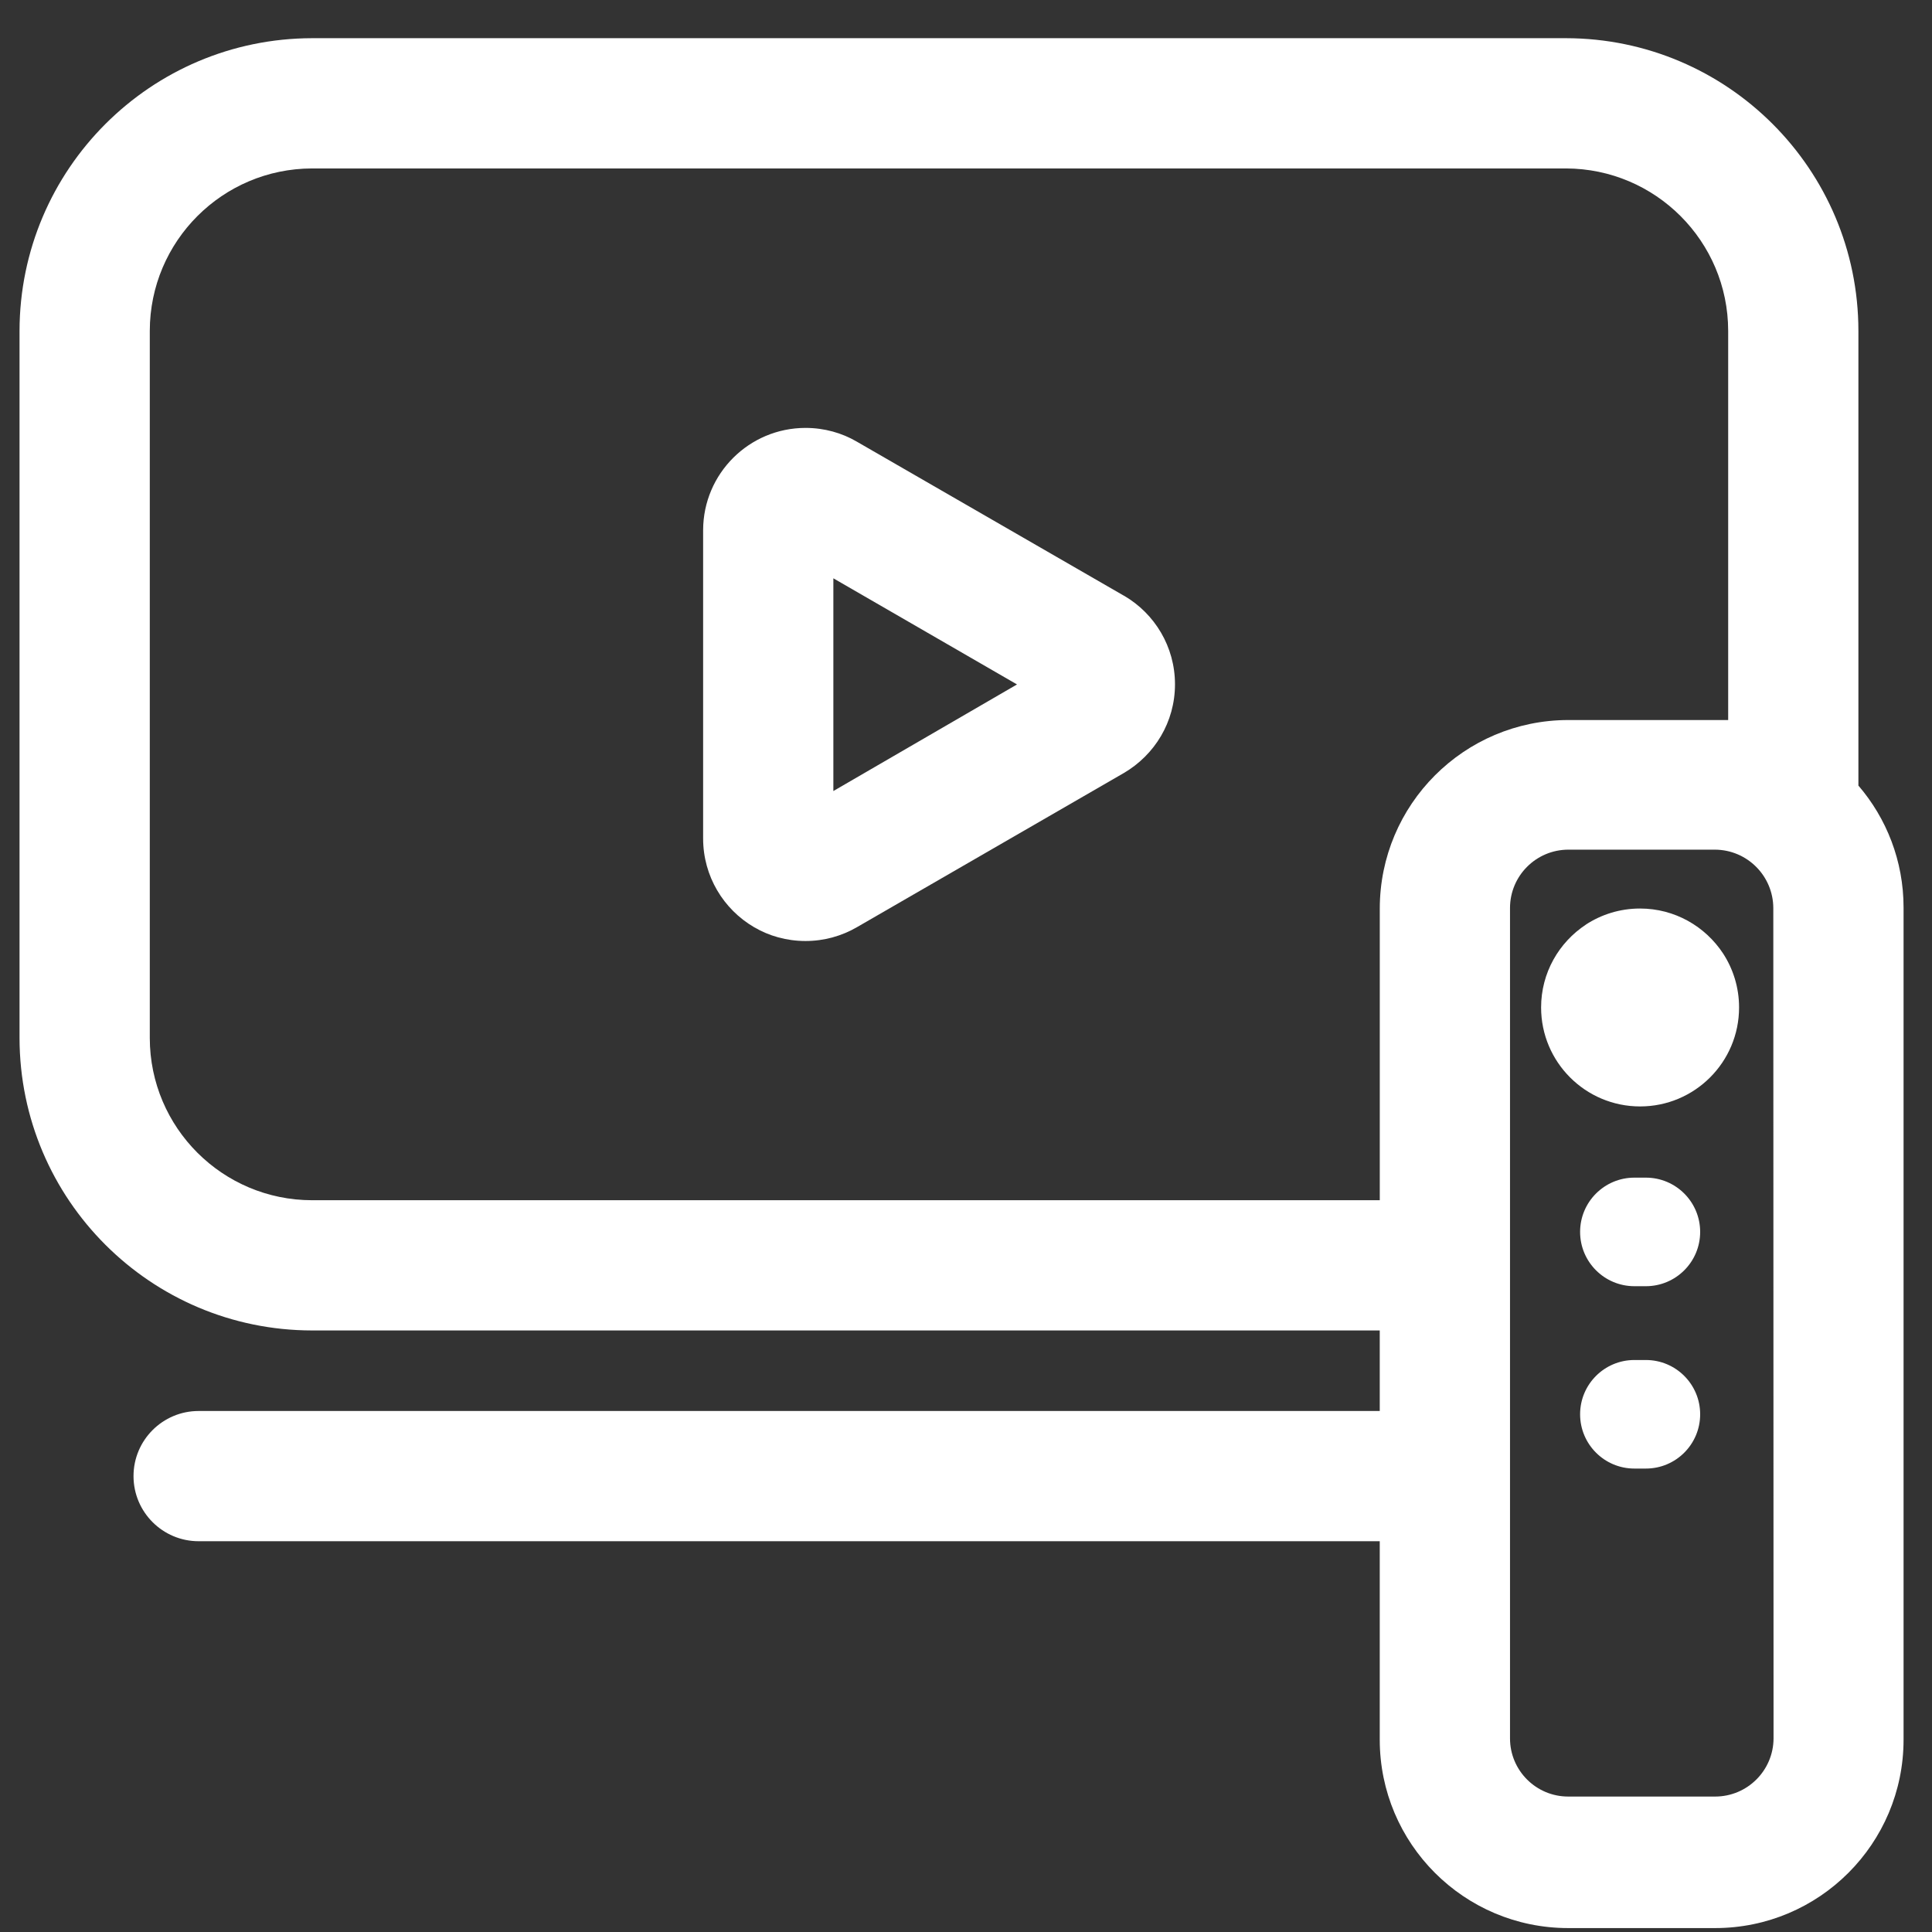 <!-- Generated by IcoMoon.io -->
<svg version="1.1" xmlns="http://www.w3.org/2000/svg" width="64" height="64" viewBox="0 0 64 64">
<rect x="0" y="0" width="64" height="64" fill="#333333" stroke="none"/>
<title>divertissement</title>
<path fill="#fff" d="M37.228 19.732l-8.852-5.106c-0.485-0.283-1.068-0.451-1.69-0.451-1.871 0-3.389 1.514-3.394 3.384v10.219c0.001 1.25 0.676 2.342 1.681 2.932l0.016 0.009c0.486 0.285 1.070 0.453 1.694 0.453s1.207-0.168 1.71-0.461l-0.016 0.009 8.852-5.113c1.020-0.598 1.694-1.689 1.694-2.938s-0.674-2.339-1.678-2.929l-0.016-0.009zM27.606 26.204v-7.047l6.084 3.516z"></path>
<path fill="#fff" d="M61.562 26.024v-15.065c-0.004-5.349-4.337-9.685-9.685-9.694h-41.536c-5.35 0.008-9.685 4.343-9.694 9.693v23.429c0.008 5.349 4.344 9.682 9.693 9.686h35.366v2.668h-39.126c-1.191 0-2.157 0.966-2.157 2.157s0.966 2.157 2.157 2.157v0h39.126v6.573c0 3.447 2.795 6.242 6.242 6.242v0h4.861c0.002 0 0.005 0 0.007 0 3.447 0 6.242-2.795 6.242-6.242v0-27.549c0-0.004 0-0.010 0-0.015 0-1.547-0.566-2.962-1.503-4.049l0.007 0.008zM10.341 39.759c0 0 0 0 0 0-2.968 0-5.375-2.404-5.379-5.371v-23.429c0.004-2.969 2.41-5.375 5.378-5.379h41.536c2.966 0.008 5.368 2.412 5.372 5.378v12.894c-0.137 0-0.28 0-0.431 0h-4.868c-3.448 0.004-6.242 2.8-6.242 6.249v0 9.658zM58.751 57.586c-0.004 1.065-0.869 1.927-1.934 1.927-0.003 0-0.005 0-0.008 0h-4.861c-1.064 0-1.927-0.863-1.927-1.927v0-27.506c0 0 0 0 0 0 0-1.066 0.862-1.93 1.927-1.934h4.861c1.067 0.004 1.93 0.868 1.934 1.934v0z"></path>
<path fill="#fff" d="M52.538 30.627c-0.901 0.594-1.487 1.602-1.487 2.746 0 1.811 1.468 3.279 3.279 3.279s3.279-1.468 3.279-3.279c0-0.663-0.197-1.279-0.534-1.795l0.008 0.012c-0.595-0.905-1.606-1.494-2.755-1.494-0.666 0-1.285 0.198-1.803 0.538l0.012-0.008z"></path>
<path fill="#fff" d="M54.522 39.011h-0.381c-0.993 0-1.798 0.805-1.798 1.798s0.805 1.798 1.798 1.798v0h0.381c0.993 0 1.798-0.805 1.798-1.798s-0.805-1.798-1.798-1.798v0z"></path>
<path fill="#fff" d="M54.522 45.052h-0.381c-0.993 0-1.798 0.805-1.798 1.798s0.805 1.798 1.798 1.798v0h0.381c0.993 0 1.798-0.805 1.798-1.798s-0.805-1.798-1.798-1.798v0z"></path>
</svg>
